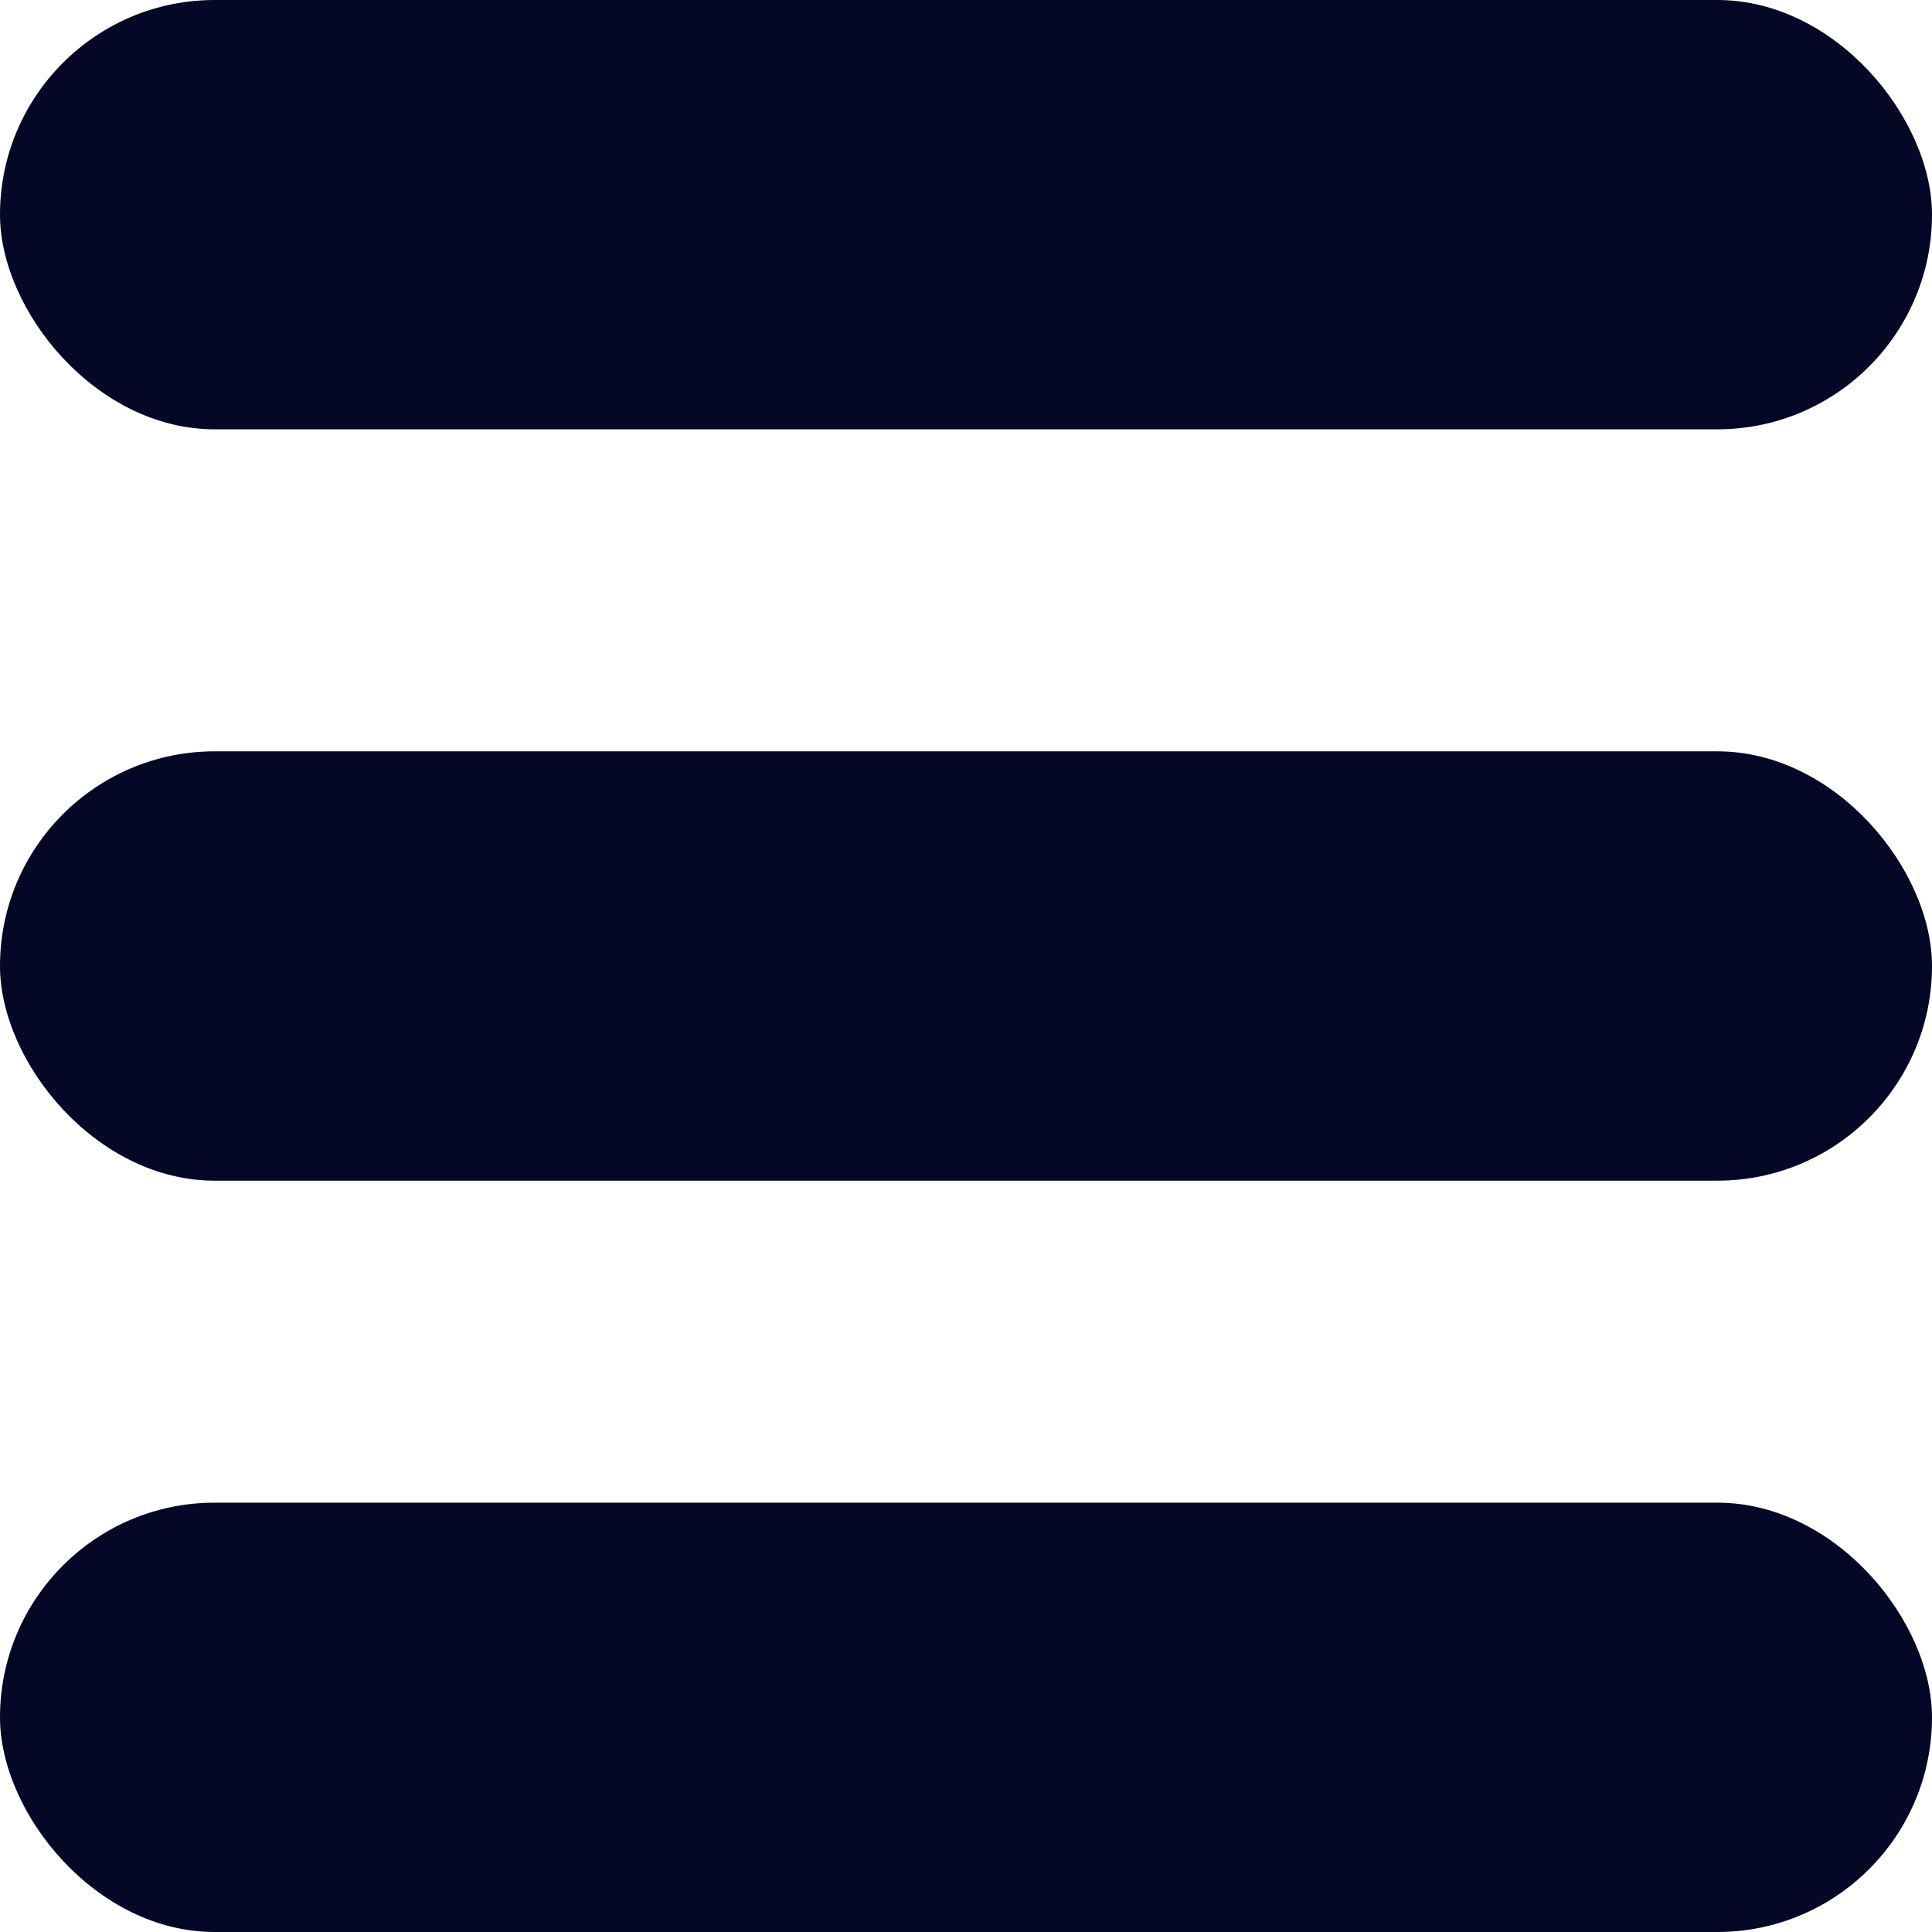 <svg width="18" height="18" viewBox="0 0 18 18" fill="none" xmlns="http://www.w3.org/2000/svg">
<rect width="18" height="4" rx="2" fill="#040725"/>
<rect y="7" width="18" height="4" rx="2" fill="#040725"/>
<rect y="14" width="18" height="4" rx="2" fill="#040725"/>
</svg>
